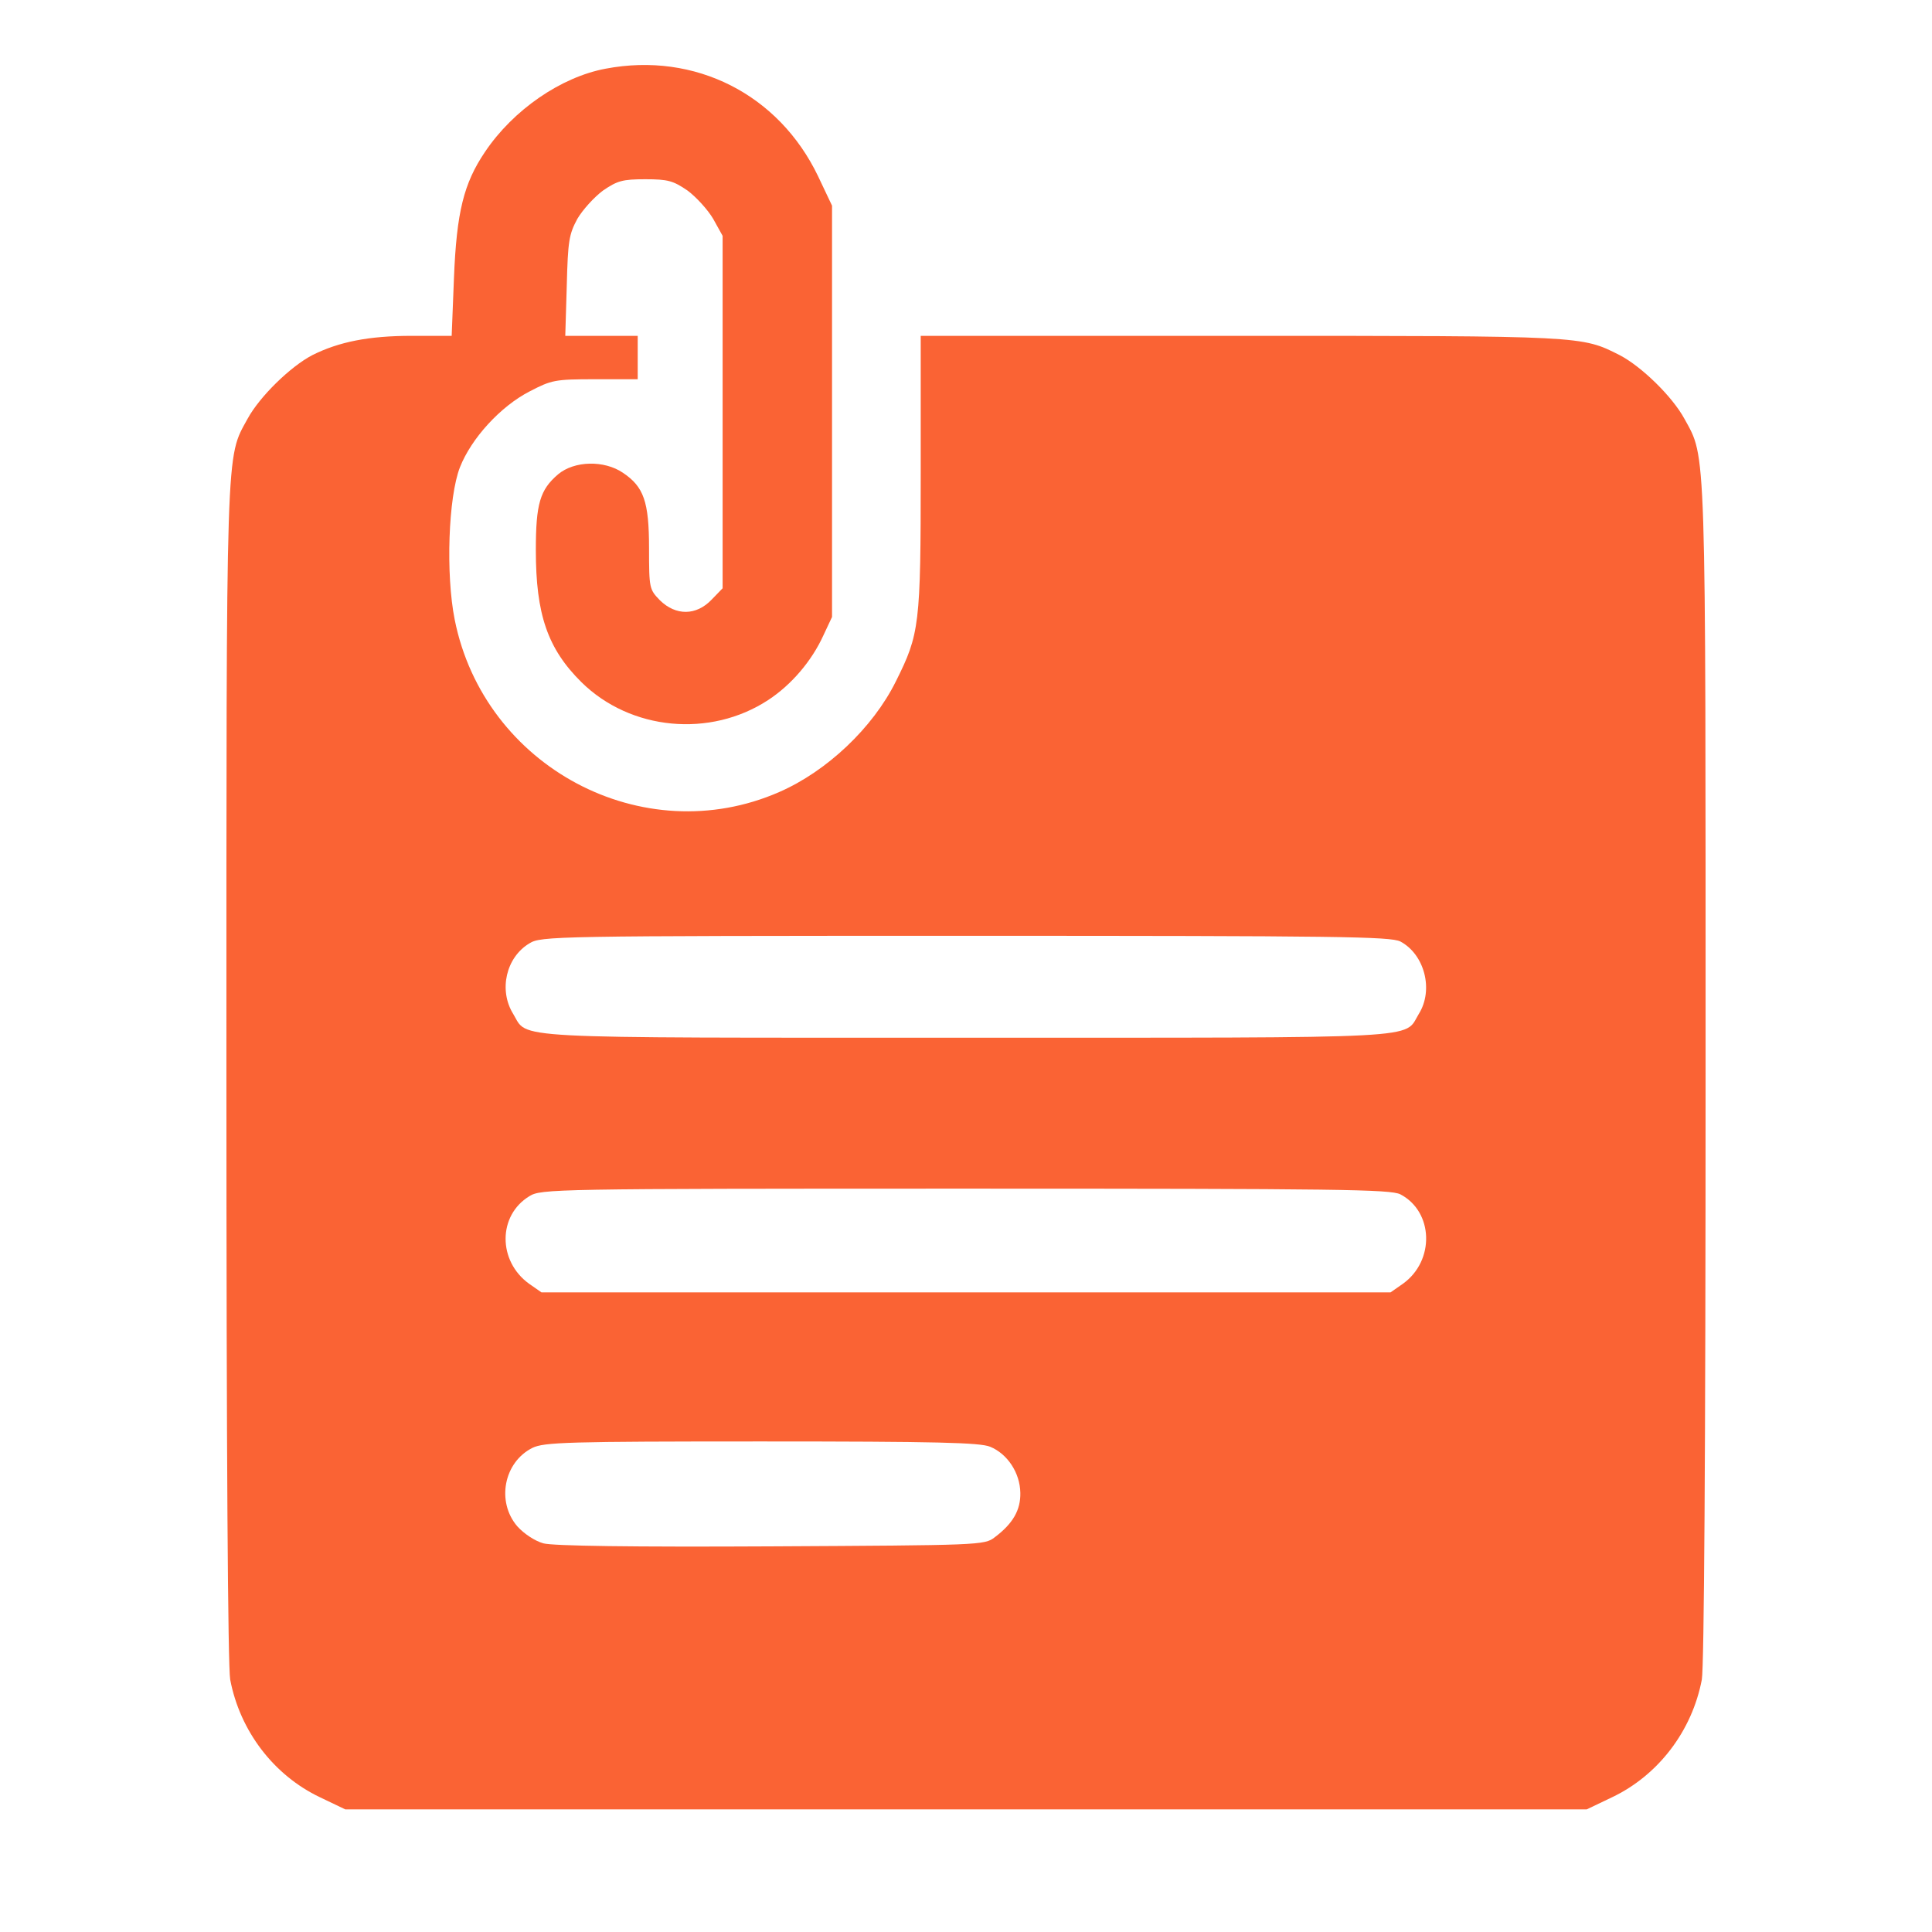 <svg width="89" height="89" viewBox="0 0 89 89" fill="none" xmlns="http://www.w3.org/2000/svg">
<path d="M27.9 3.164C25.848 3.546 23.641 5.058 22.337 7.005C21.364 8.448 21.033 9.769 20.912 12.811L20.807 15.471H18.965C16.983 15.471 15.61 15.749 14.393 16.357C13.385 16.879 11.96 18.269 11.403 19.295C10.395 21.137 10.43 20.129 10.43 49.471C10.43 67.098 10.499 76.763 10.604 77.371C11.056 79.752 12.62 81.786 14.741 82.794L15.905 83.351H44.5H73.095L74.26 82.794C76.38 81.786 77.945 79.752 78.397 77.371C78.501 76.763 78.57 67.098 78.57 49.471C78.57 20.129 78.605 21.137 77.597 19.295C77.041 18.269 75.615 16.879 74.607 16.357C72.852 15.471 72.973 15.471 57.155 15.471H42.414V21.781C42.414 28.803 42.362 29.203 41.267 31.393C40.207 33.531 38.086 35.531 35.896 36.486C29.62 39.233 22.302 35.339 20.946 28.543C20.529 26.457 20.651 22.893 21.19 21.52C21.711 20.199 23.05 18.721 24.406 18.026C25.414 17.505 25.553 17.47 27.43 17.47H29.377V16.462V15.471H27.708H26.04L26.109 13.159C26.161 11.09 26.213 10.795 26.596 10.082C26.839 9.665 27.378 9.074 27.778 8.778C28.438 8.326 28.682 8.257 29.725 8.257C30.768 8.257 31.011 8.326 31.672 8.778C32.071 9.074 32.61 9.665 32.854 10.082L33.288 10.864V18.982V27.1L32.784 27.621C32.071 28.369 31.133 28.369 30.403 27.656C29.916 27.152 29.899 27.117 29.899 25.257C29.899 23.102 29.655 22.424 28.699 21.781C27.83 21.19 26.457 21.224 25.709 21.85C24.875 22.563 24.684 23.206 24.684 25.344C24.684 28.299 25.223 29.881 26.787 31.428C29.047 33.653 32.715 34.001 35.392 32.245C36.452 31.55 37.391 30.455 37.929 29.273L38.329 28.421V18.947V9.474L37.686 8.118C35.878 4.346 32.019 2.381 27.9 3.164ZM64.508 43.37C65.62 43.961 66.055 45.595 65.359 46.708C64.647 47.872 66.02 47.803 44.5 47.803C22.98 47.803 24.354 47.872 23.641 46.708C22.963 45.612 23.311 44.1 24.388 43.457C24.927 43.127 25.414 43.109 44.465 43.109C61.744 43.109 64.038 43.144 64.508 43.37ZM64.508 55.017C66.037 55.816 66.107 58.076 64.629 59.136L64.056 59.536H44.5H24.945L24.371 59.136C22.928 58.093 22.928 55.99 24.388 55.103C24.927 54.773 25.414 54.756 44.465 54.756C61.744 54.756 64.038 54.791 64.508 55.017ZM45.613 66.646C46.412 66.976 46.986 67.845 47.003 68.766C47.021 69.566 46.656 70.192 45.821 70.818C45.352 71.183 45.126 71.183 35.531 71.235C29.134 71.269 25.466 71.217 25.031 71.096C24.649 70.991 24.145 70.661 23.832 70.314C22.858 69.184 23.206 67.358 24.527 66.698C25.066 66.437 26.144 66.402 35.079 66.402C43.179 66.402 45.143 66.454 45.613 66.646Z" fill="#FA6334"/>
</svg>
